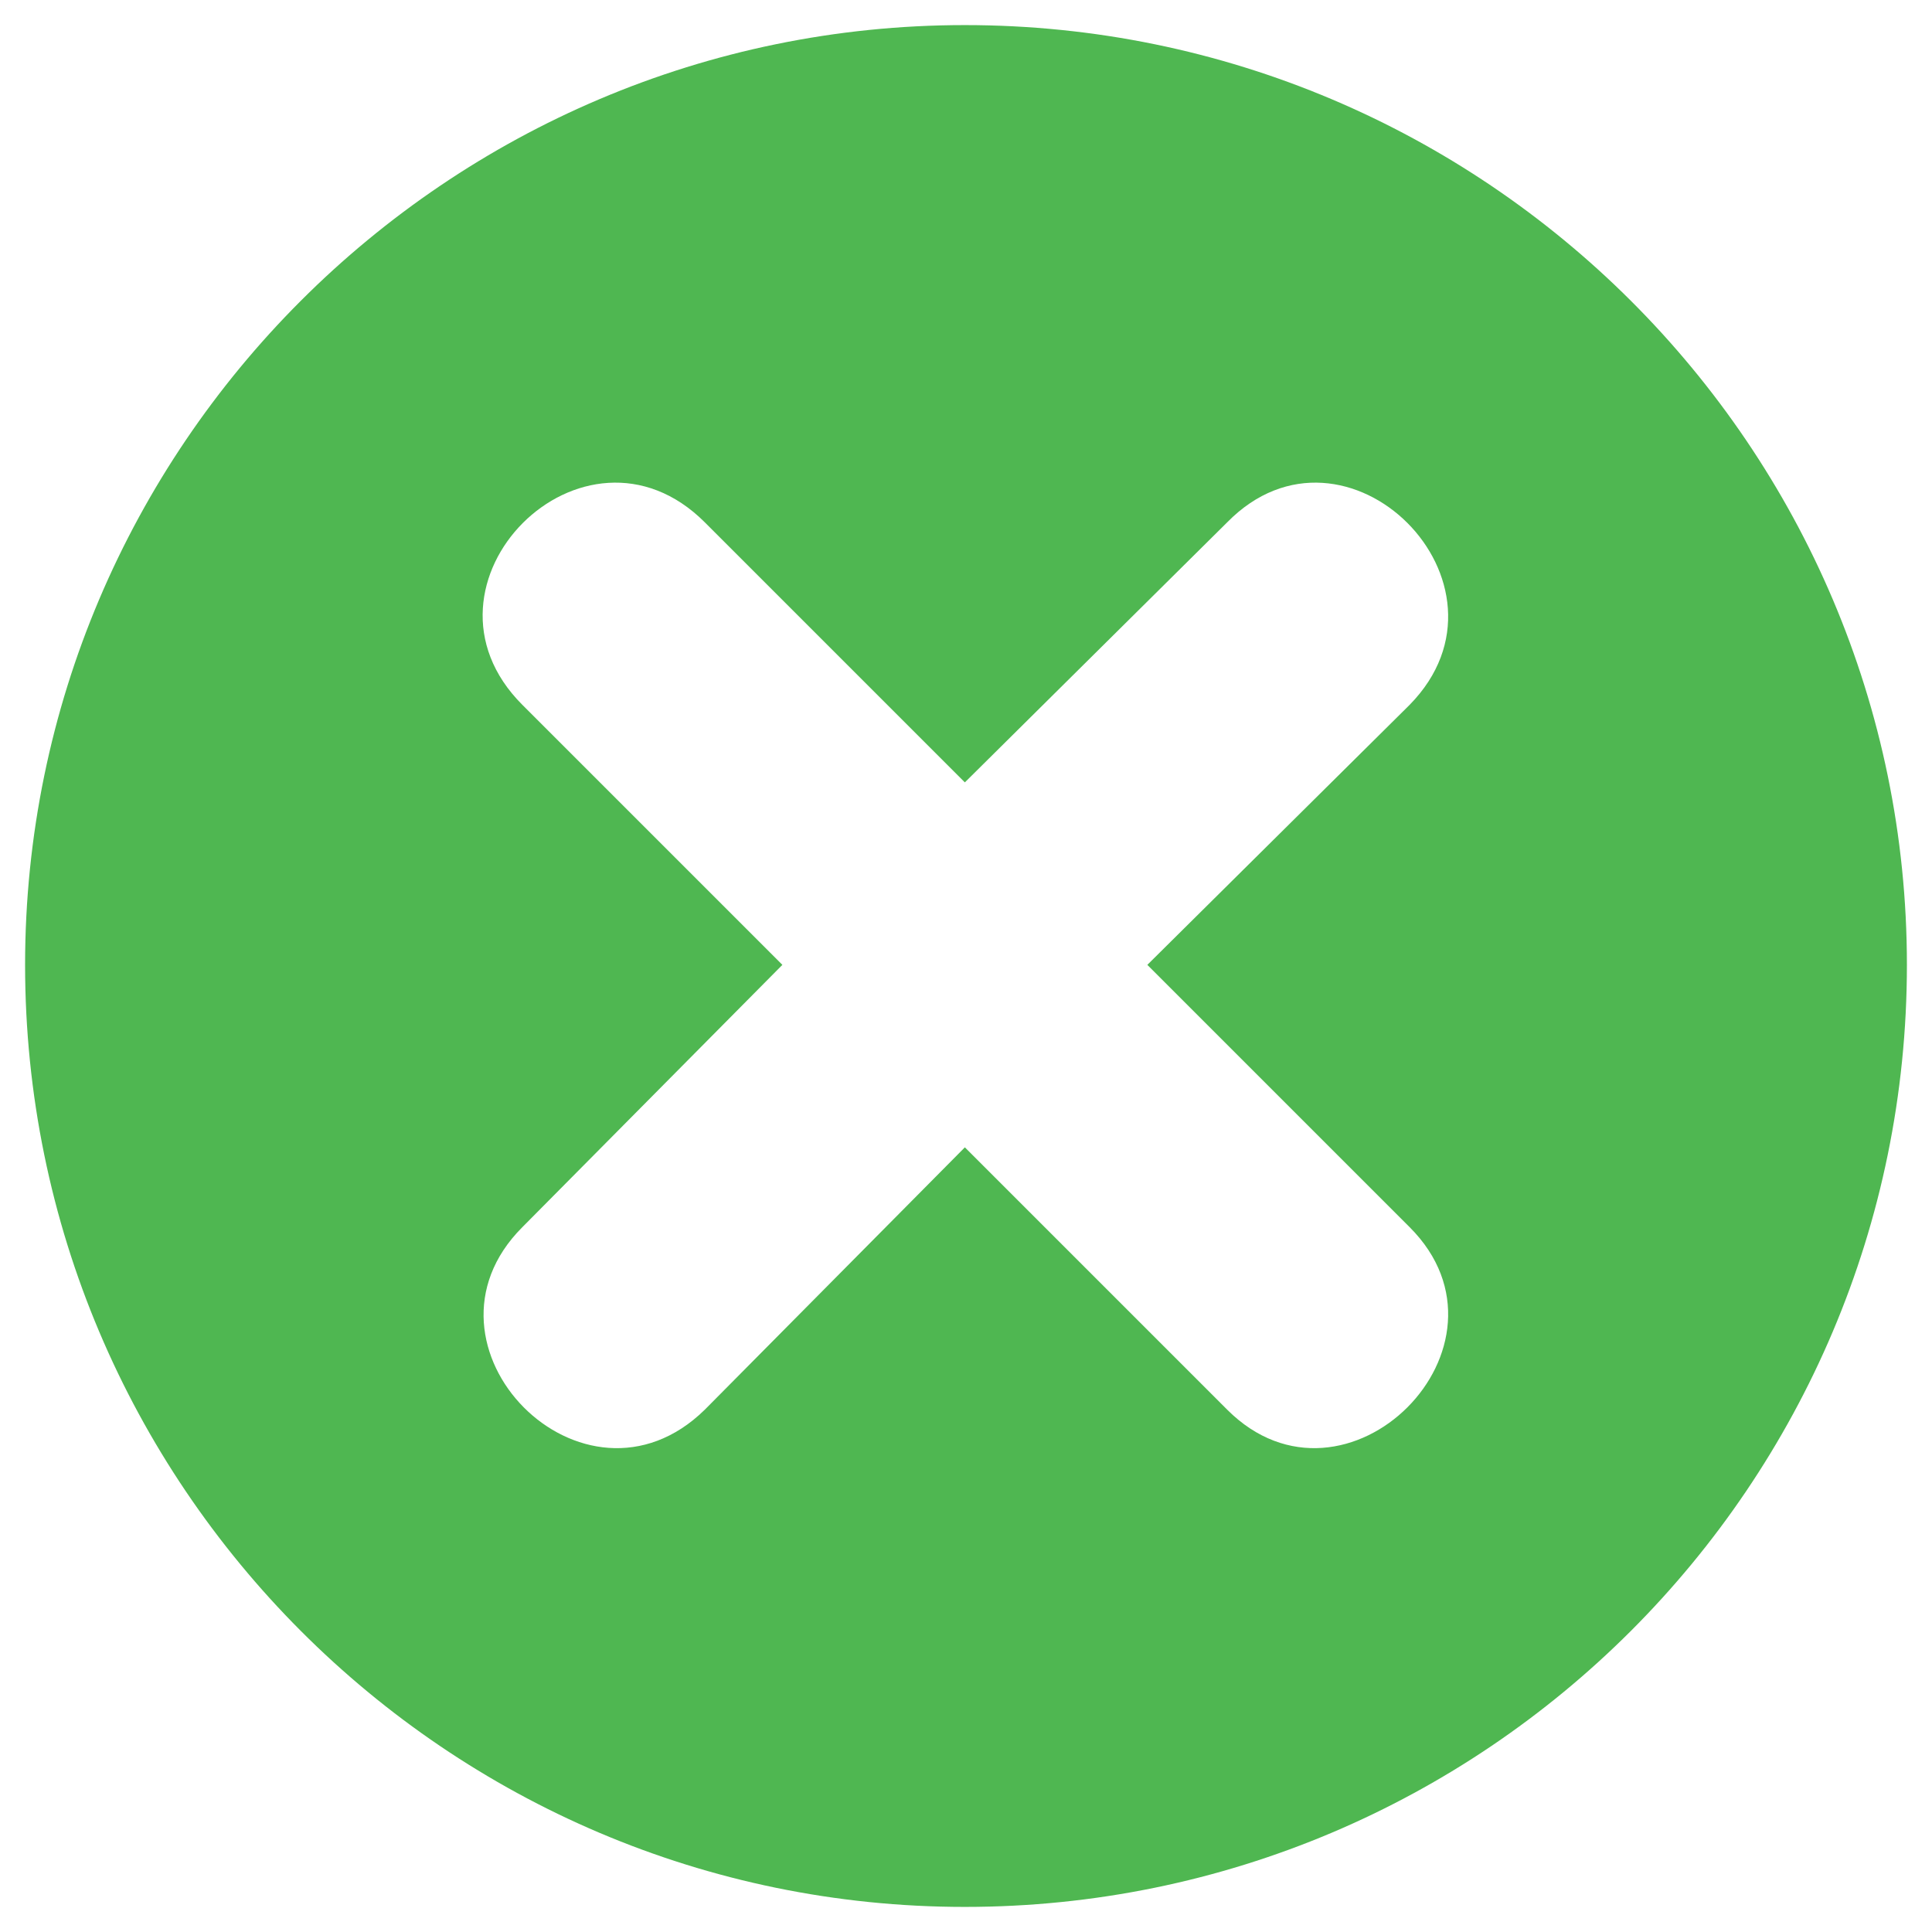 <svg height='100px' width='100px'  fill="#4fb751" xmlns="http://www.w3.org/2000/svg" xmlns:xlink="http://www.w3.org/1999/xlink" xml:space="preserve" version="1.1" style="shape-rendering:geometricPrecision;text-rendering:geometricPrecision;image-rendering:optimizeQuality;" viewBox="0 0 847 847" x="0px" y="0px" fill-rule="evenodd" clip-rule="evenodd"><defs><style type="text/css">
   
    .fil0 {fill:#4fb751}
   
  </style></defs><g><path class="fil0" d="M423 11c228,0 413,185 413,412 0,228 -185,413 -413,413 -227,0 -412,-185 -412,-413 0,-227 185,-412 412,-412zm0 332l115 -114c52,-53 132,27 80,80l-115 114 115 115c52,52 -28,132 -80,80l-115 -115 -114 115c-53,52 -132,-28 -80,-80l114 -115 -114 -114c-53,-53 27,-133 80,-80l114 114z"></path></g></svg>